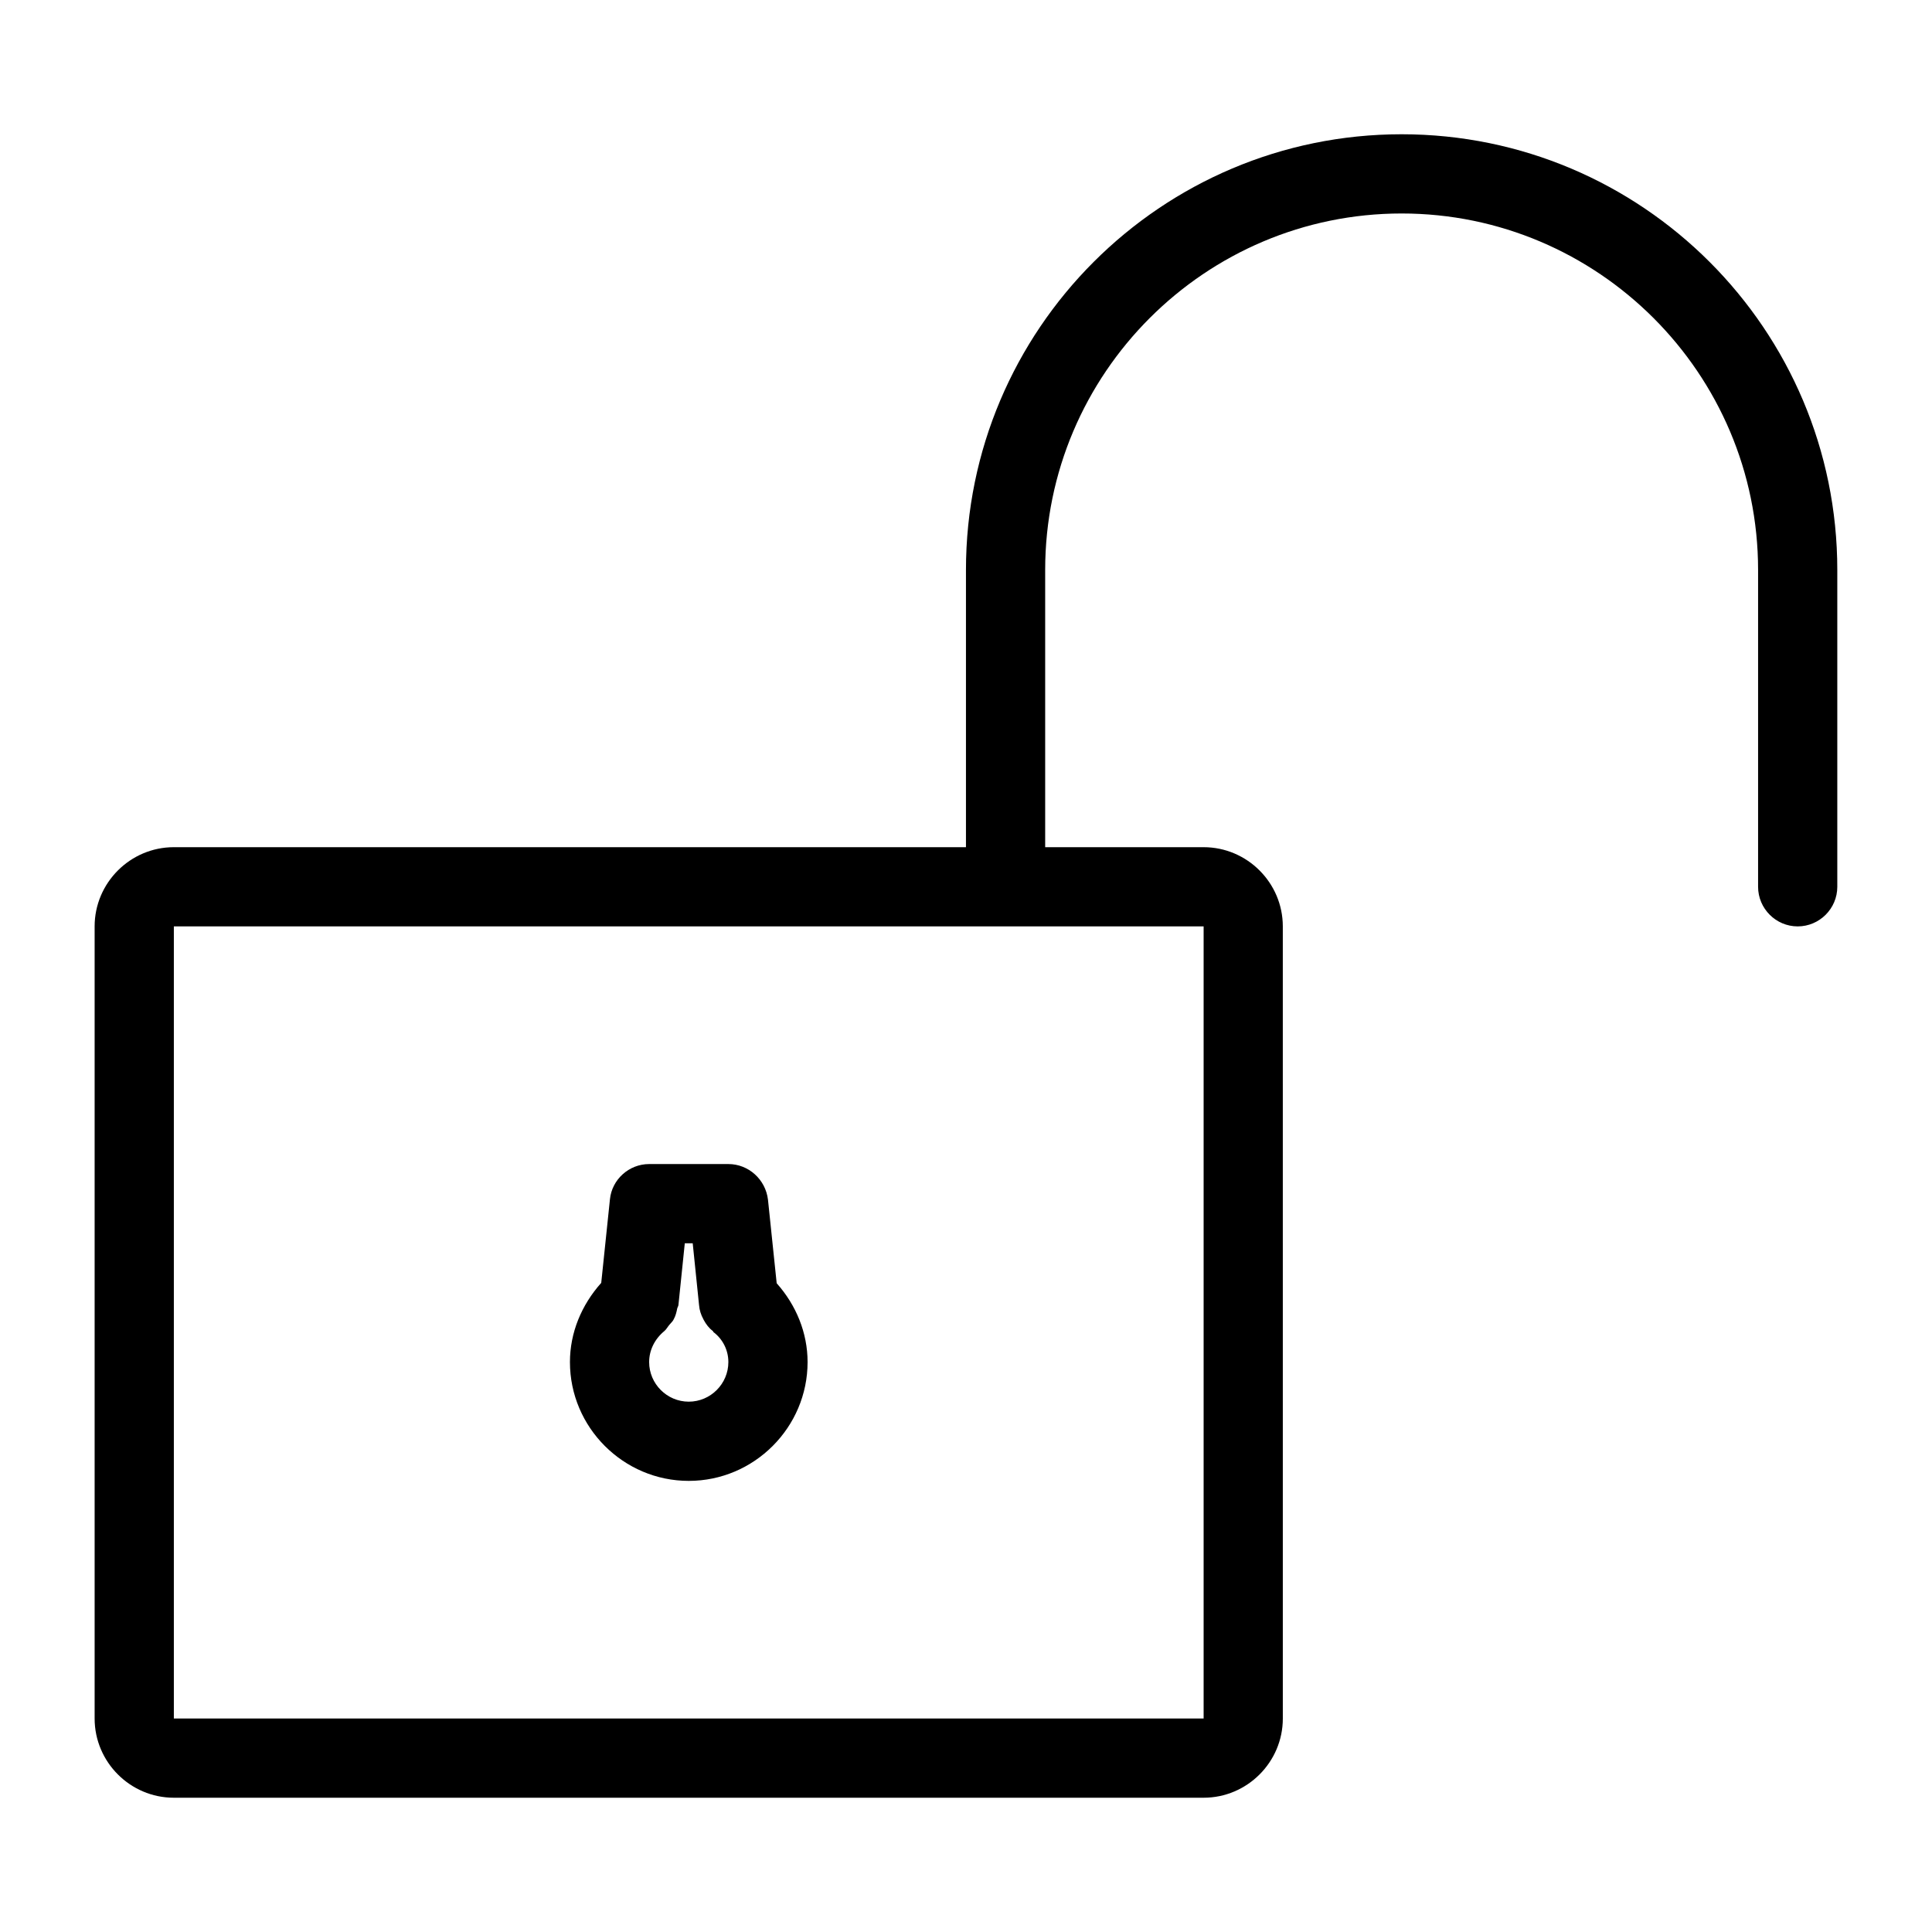 <?xml version="1.0" encoding="UTF-8"?>
<!-- Uploaded to: SVG Find, www.svgrepo.com, Generator: SVG Find Mixer Tools -->
<svg fill="#000000" width="800px" height="800px" version="1.1" viewBox="144 144 512 512" xmlns="http://www.w3.org/2000/svg">
 <g>
  <path d="m515.45 179.58c-63.711 0-115.46 51.746-115.46 115.46v73.473h-209.92c-11.547 0-20.992 9.445-20.992 20.992v209.92c0 11.547 9.445 20.992 20.992 20.992h272.9c11.547 0 20.992-9.445 20.992-20.992l-0.004-209.92c0-11.547-9.445-20.992-20.992-20.992h-41.984v-73.473c0-52.059 42.402-94.465 94.465-94.465 52.059 0 94.465 42.402 94.465 94.465v83.969c0 5.773 4.723 10.496 10.496 10.496 5.773 0 10.496-4.723 10.496-10.496v-83.969c0-63.711-51.746-115.46-115.46-115.46zm-52.477 209.92v209.92l-272.9-0.004v-209.92z"/>
  <path d="m326.53 536.45c17.32 0 31.488-14.168 31.488-31.488 0-7.766-3.043-15.113-8.188-20.887l-2.309-22.148c-0.633-5.352-5.144-9.441-10.496-9.441h-20.992c-5.352 0-9.867 4.094-10.391 9.34l-2.309 22.148c-5.25 5.875-8.293 13.223-8.293 20.988 0 17.32 14.168 31.488 31.488 31.488zm-6.508-39.672c0.523-0.418 0.84-1.051 1.363-1.68 0.418-0.523 0.945-0.945 1.156-1.469 0.523-0.945 0.734-1.891 0.945-2.938 0.105-0.316 0.316-0.629 0.316-0.945l1.676-16.27h2.098l1.68 16.375c0.105 1.363 0.523 2.625 1.156 3.777 0 0.105 0.105 0.105 0.105 0.211 0.629 1.156 1.363 2.098 2.414 2.938 0.105 0 0.105 0.105 0.105 0.211 2.519 1.887 3.988 4.824 3.988 7.973 0 5.773-4.723 10.496-10.496 10.496-5.773 0-10.496-4.723-10.496-10.496 0-3.148 1.469-6.086 3.988-8.184z"/>
 </g>
</svg>